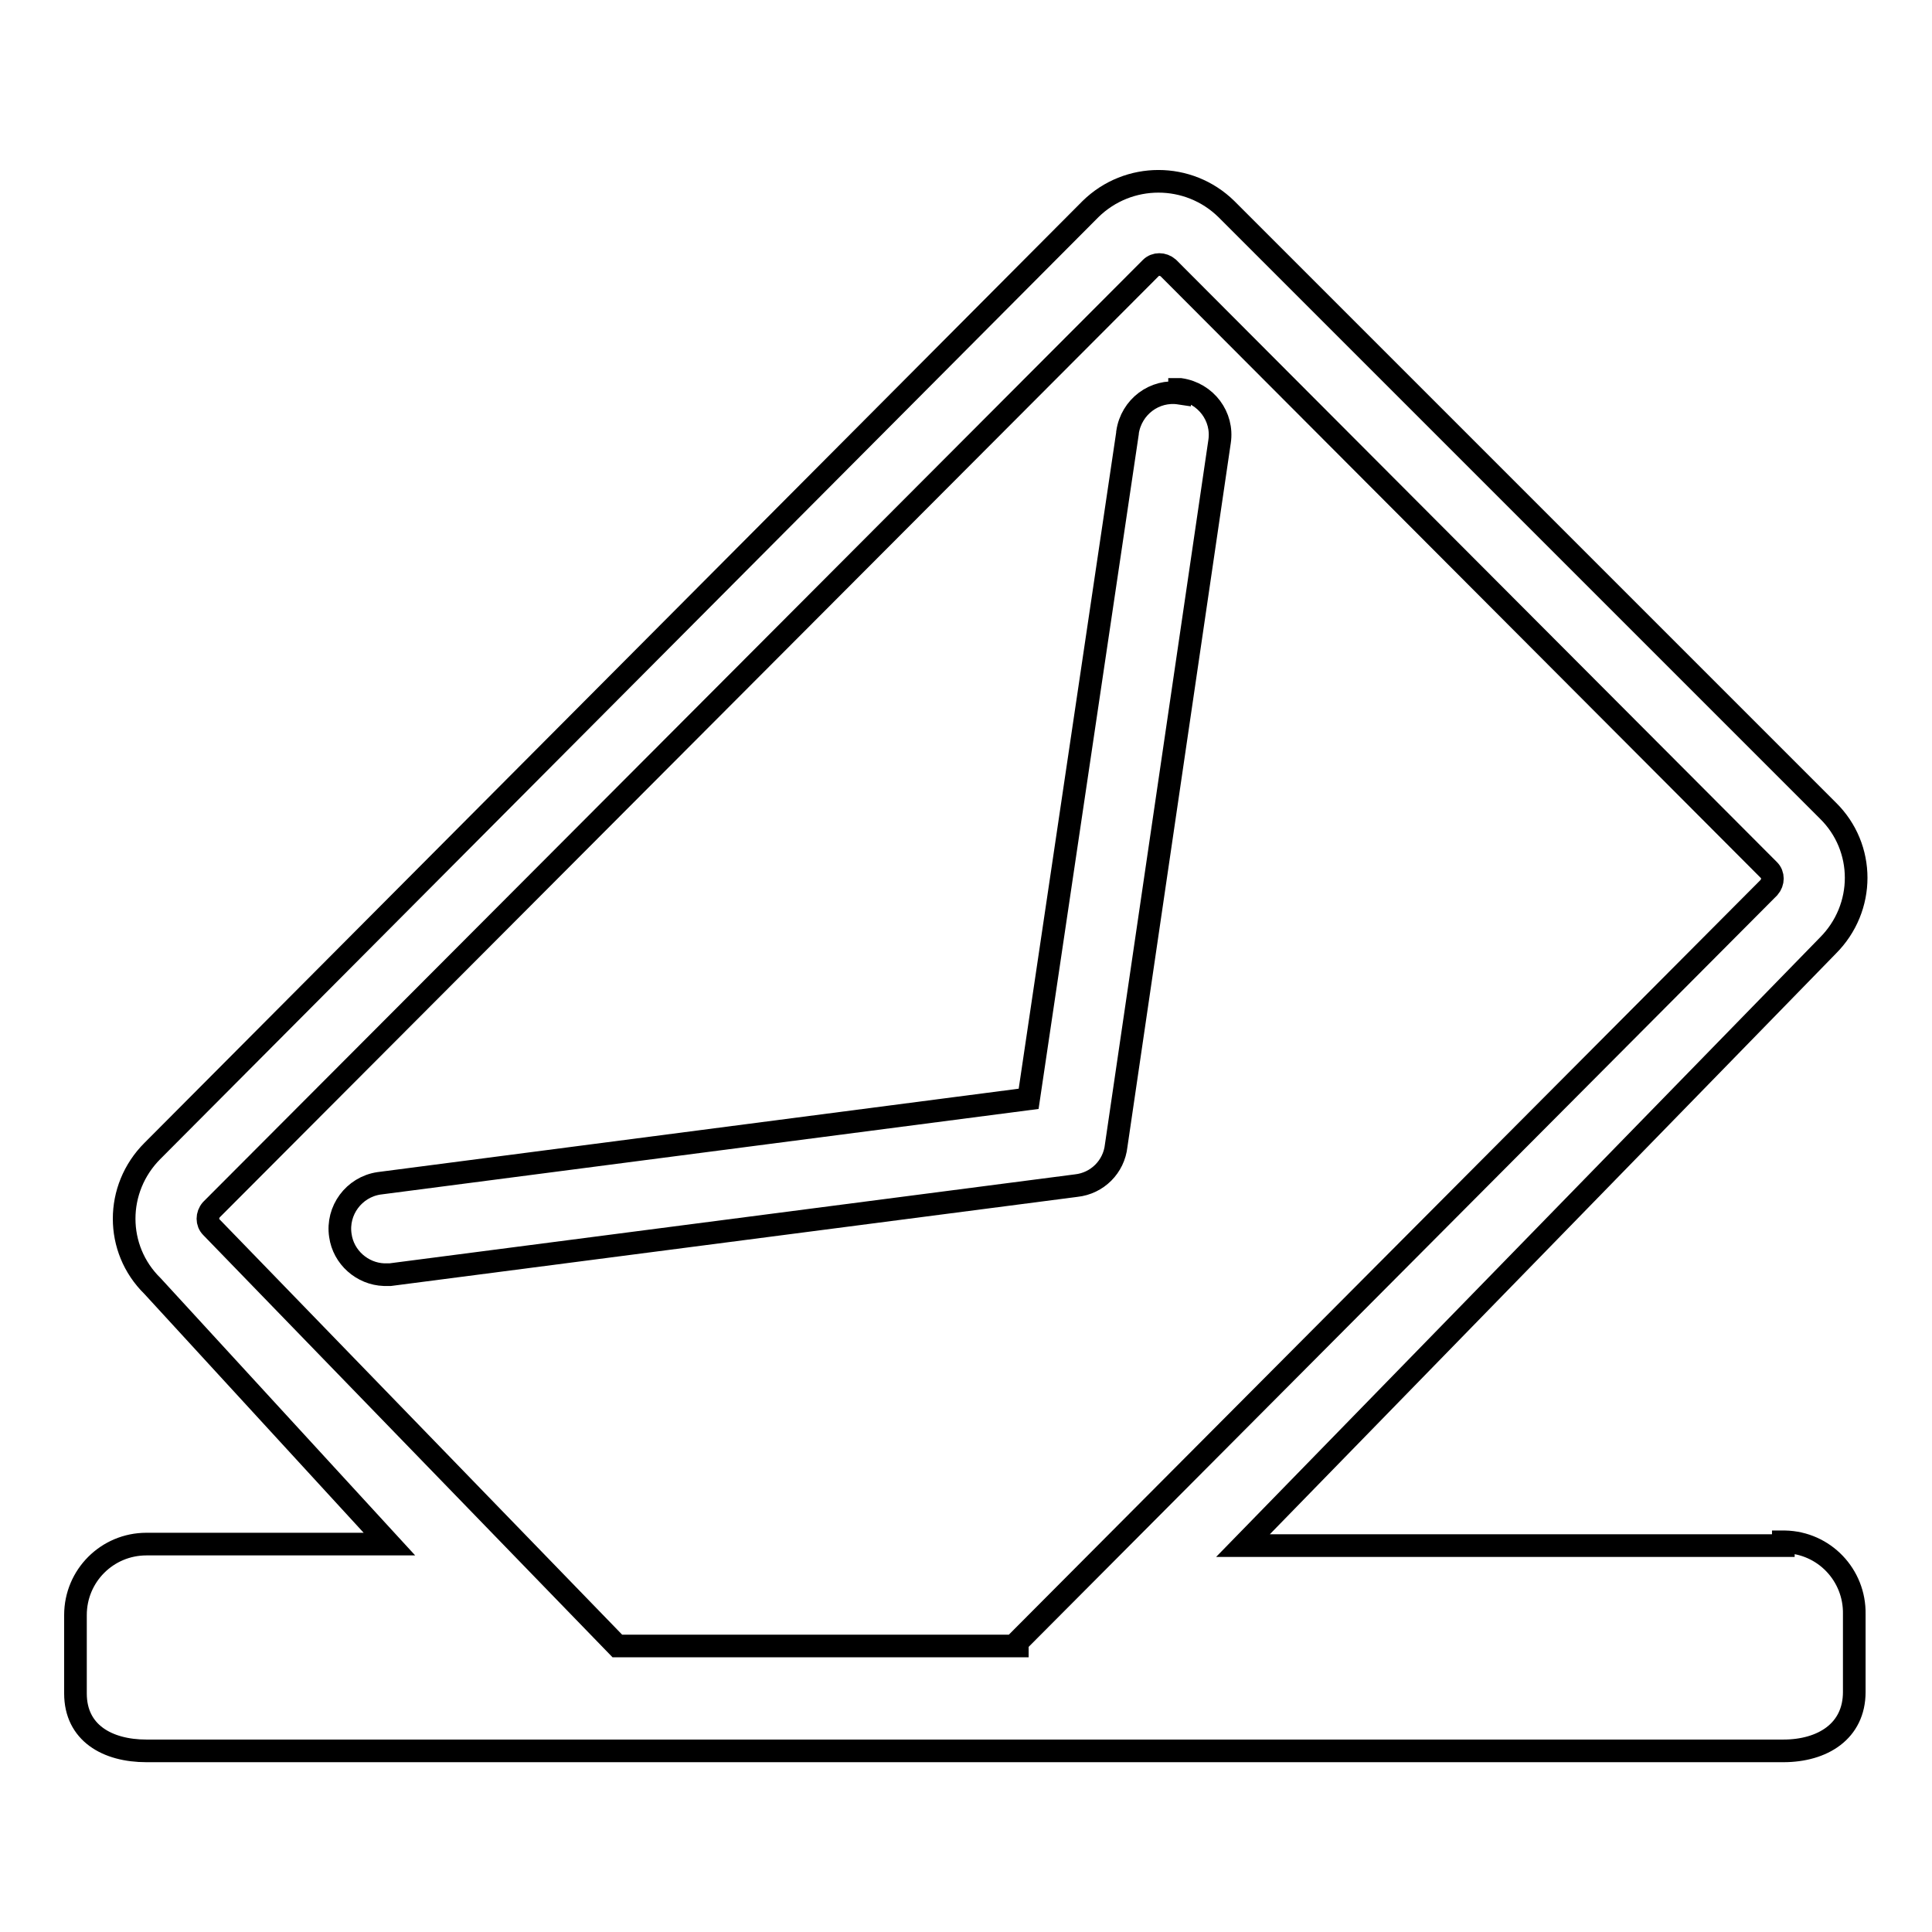 <?xml version="1.0" encoding="utf-8"?>
<!-- Svg Vector Icons : http://www.onlinewebfonts.com/icon -->
<!DOCTYPE svg PUBLIC "-//W3C//DTD SVG 1.1//EN" "http://www.w3.org/Graphics/SVG/1.1/DTD/svg11.dtd">
<svg version="1.1" xmlns="http://www.w3.org/2000/svg" xmlns:xlink="http://www.w3.org/1999/xlink" x="0px" y="0px" viewBox="0 0 256 256" enable-background="new 0 0 256 256" xml:space="preserve">
<g> <path stroke-width="3" fill-opacity="0" stroke="#000000"  d="M236.3,204.8h-71.6l77.5-79.5c5-5,5-13,0-17.9c0,0,0,0,0,0l-79.7-79.7c-5-4.9-13-4.9-18,0L20.2,152.5 c-5,5-5,13,0,17.9c0,0,0,0,0,0l31.4,34.2H19.4c-5.2,0-9.4,4.2-9.4,9.4v10.4c0,5.2,4.2,7.6,9.4,7.6h216.9c5.2,0,9.4-2.6,9.4-7.8 v-10.3c0.1-5.2-4-9.5-9.2-9.6c-0.1,0-0.1,0-0.2,0V204.8z M134.8,218.1h-53l-53.8-55.5c-0.6-0.6-0.6-1.6,0-2.3L152.5,35.5 c0.6-0.6,1.6-0.6,2.3,0l79.6,79.8c0.6,0.6,0.6,1.6,0,2.3c0,0,0,0,0,0l-99.6,100V218.1z"/> <path stroke-width="3" fill-opacity="0" stroke="#000000"  d="M156.3,52.1c-3.3-0.5-6.4,1.8-6.9,5.2c0,0,0,0.1,0,0.1l-13.1,88.2l-86.1,11.2c-3.3,0.5-5.6,3.6-5.1,6.9 c0.4,2.9,2.9,5.1,5.8,5.2h0.8l90.9-11.8c2.8-0.3,5-2.5,5.3-5.3l13.7-93.3c0.5-3.3-1.8-6.4-5.2-6.9c0,0-0.1,0-0.1,0V52.1z"/></g>
</svg>